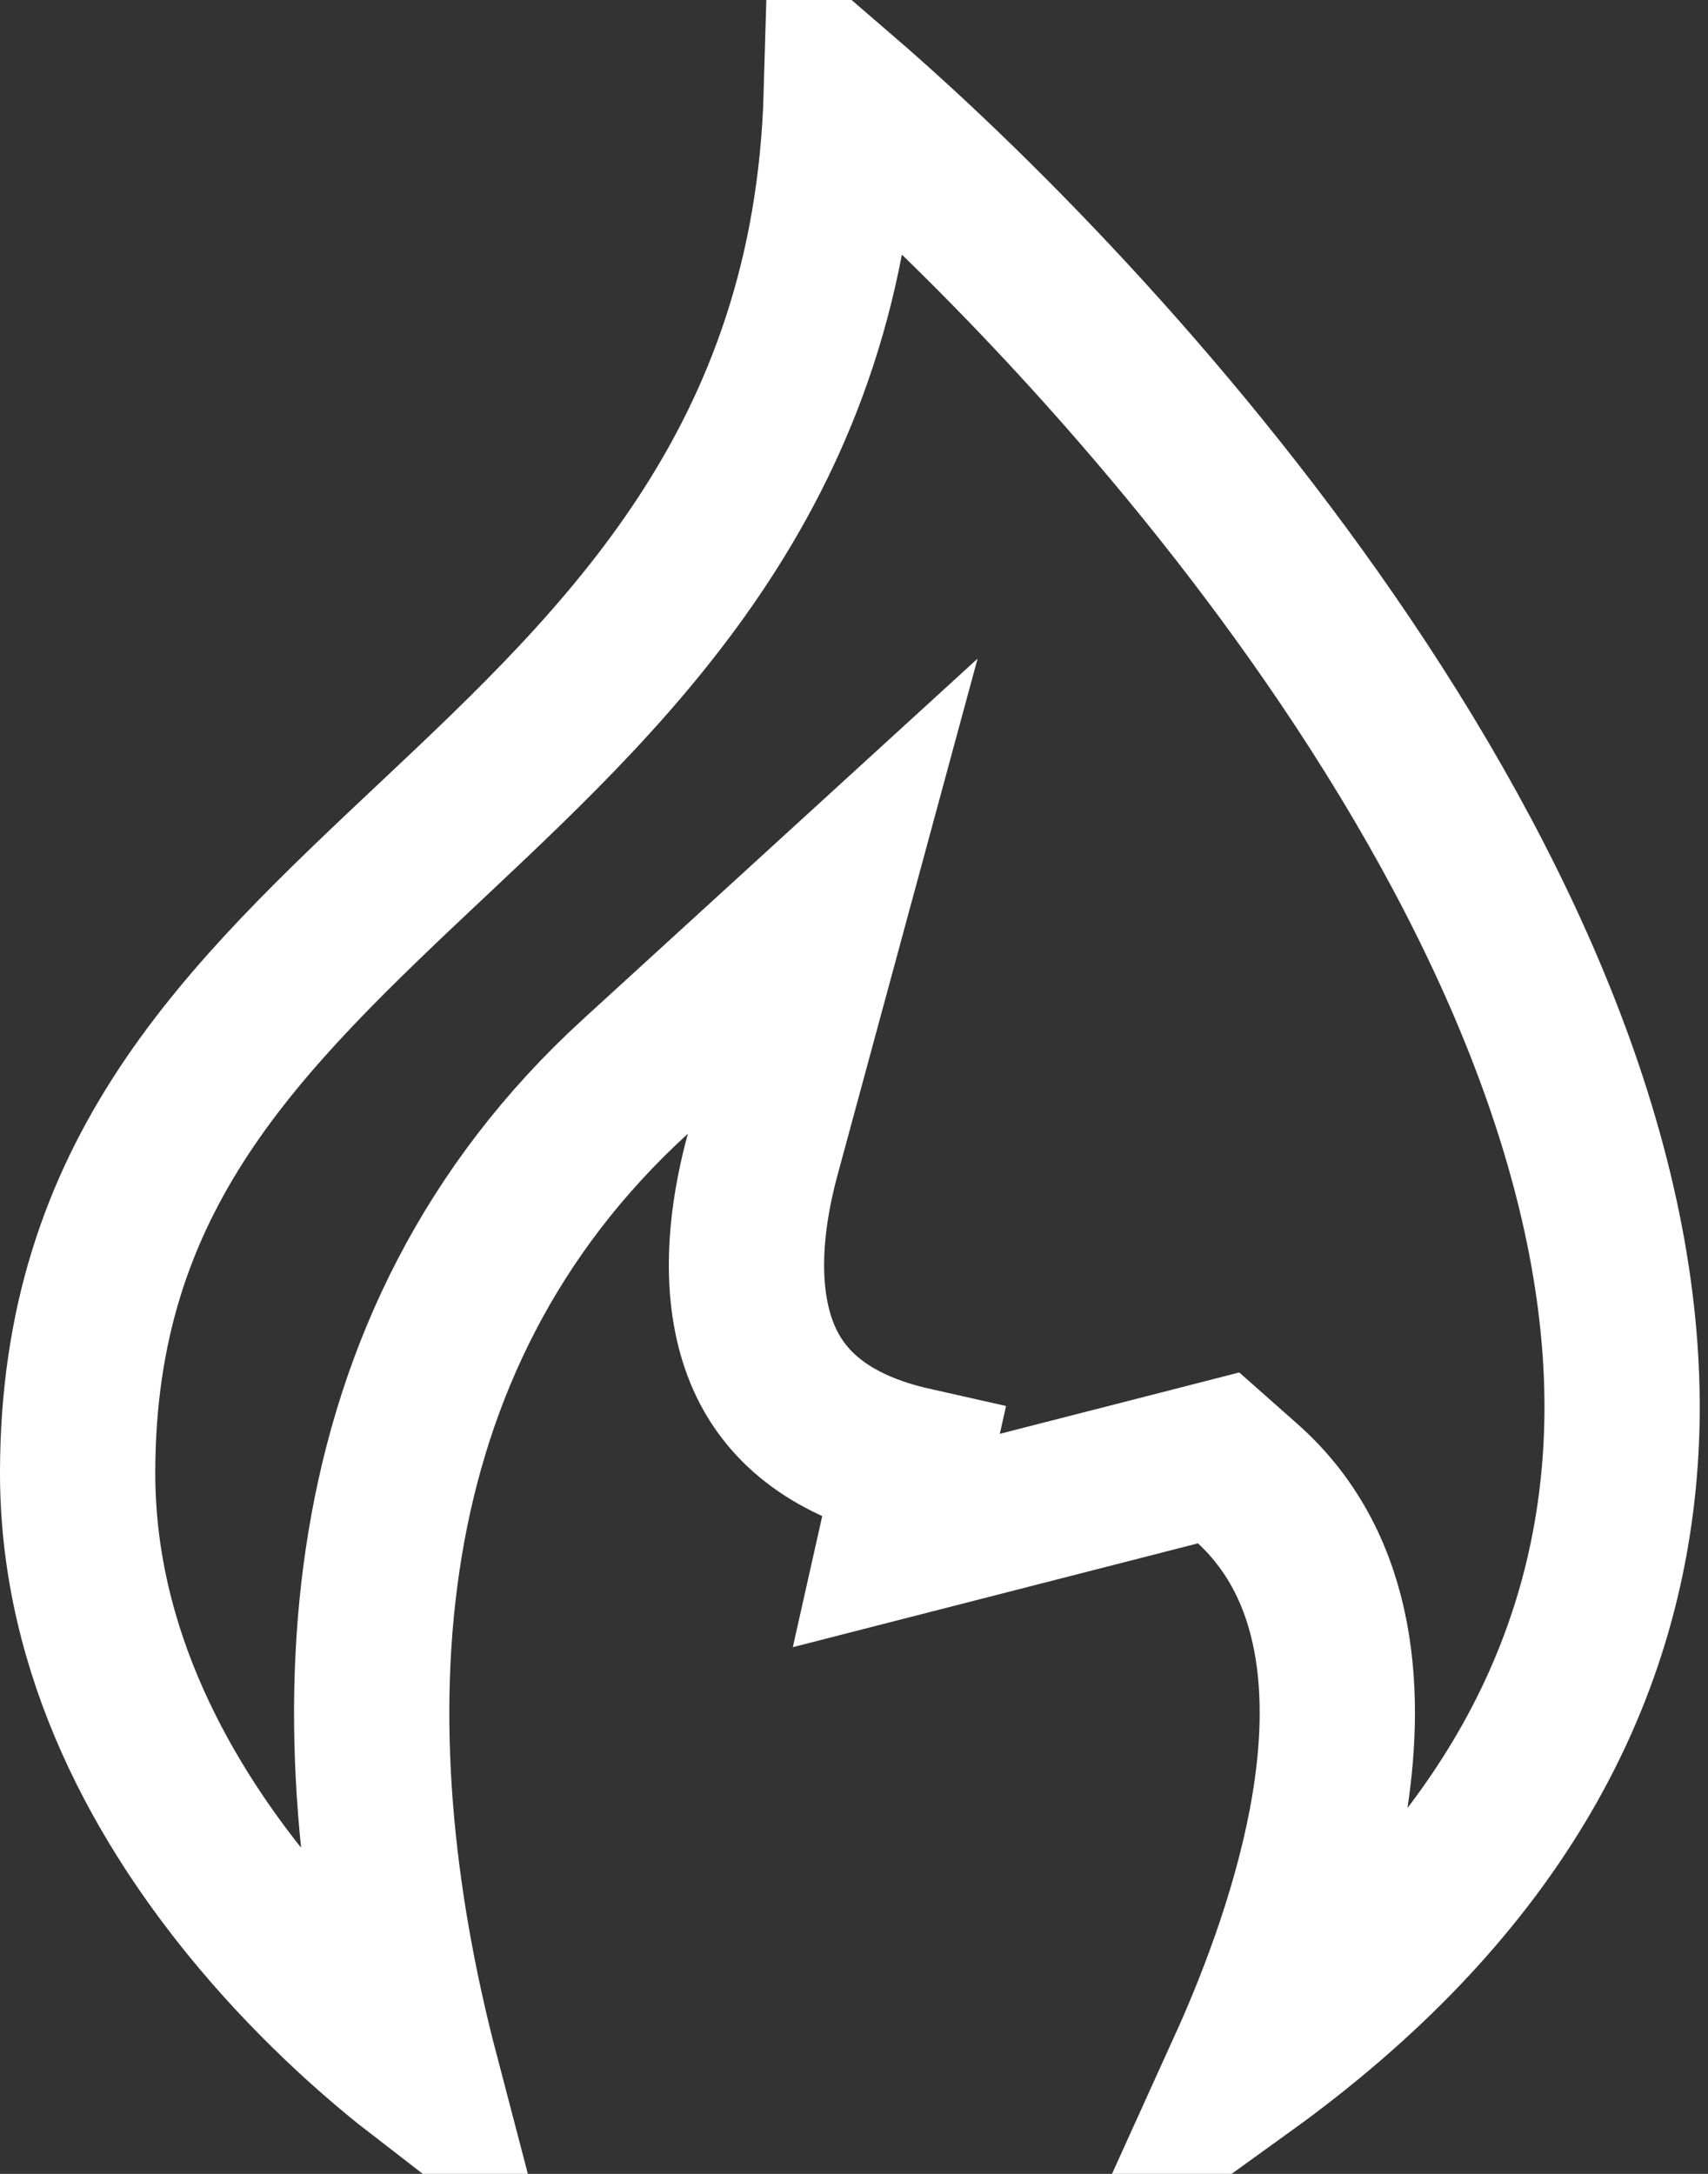 <?xml version="1.0" encoding="UTF-8"?> <svg xmlns="http://www.w3.org/2000/svg" width="22" height="28" viewBox="0 0 22 28" fill="none"><rect x="0" y="0" width="22" height="28" fill="#333333" stroke="none"/><path d="M16.046 19.087L15.697 18.778L11.545 19.842L11.764 18.866C11.764 18.866 11.764 18.866 11.764 18.866C10.714 18.63 10.151 18.138 9.87 17.553C9.572 16.932 9.508 16.033 9.825 14.865L10.726 11.543L8.185 13.865C4.438 17.289 4.25 22.213 5.432 26.728C4.957 26.361 4.136 25.669 3.328 24.707C2.113 23.261 1 21.298 1 18.975C1 15.118 3.117 13.125 5.594 10.794L5.606 10.783C8.006 8.524 10.699 5.97 10.837 1.206C12.722 2.832 15.268 5.458 17.33 8.516C19.515 11.755 21.062 15.338 20.879 18.662C20.711 21.717 19.146 24.4 16.037 26.643C16.48 25.666 16.92 24.466 17.117 23.286C17.349 21.9 17.299 20.192 16.046 19.087Z" stroke="white" stroke-width="2"></path></svg> 